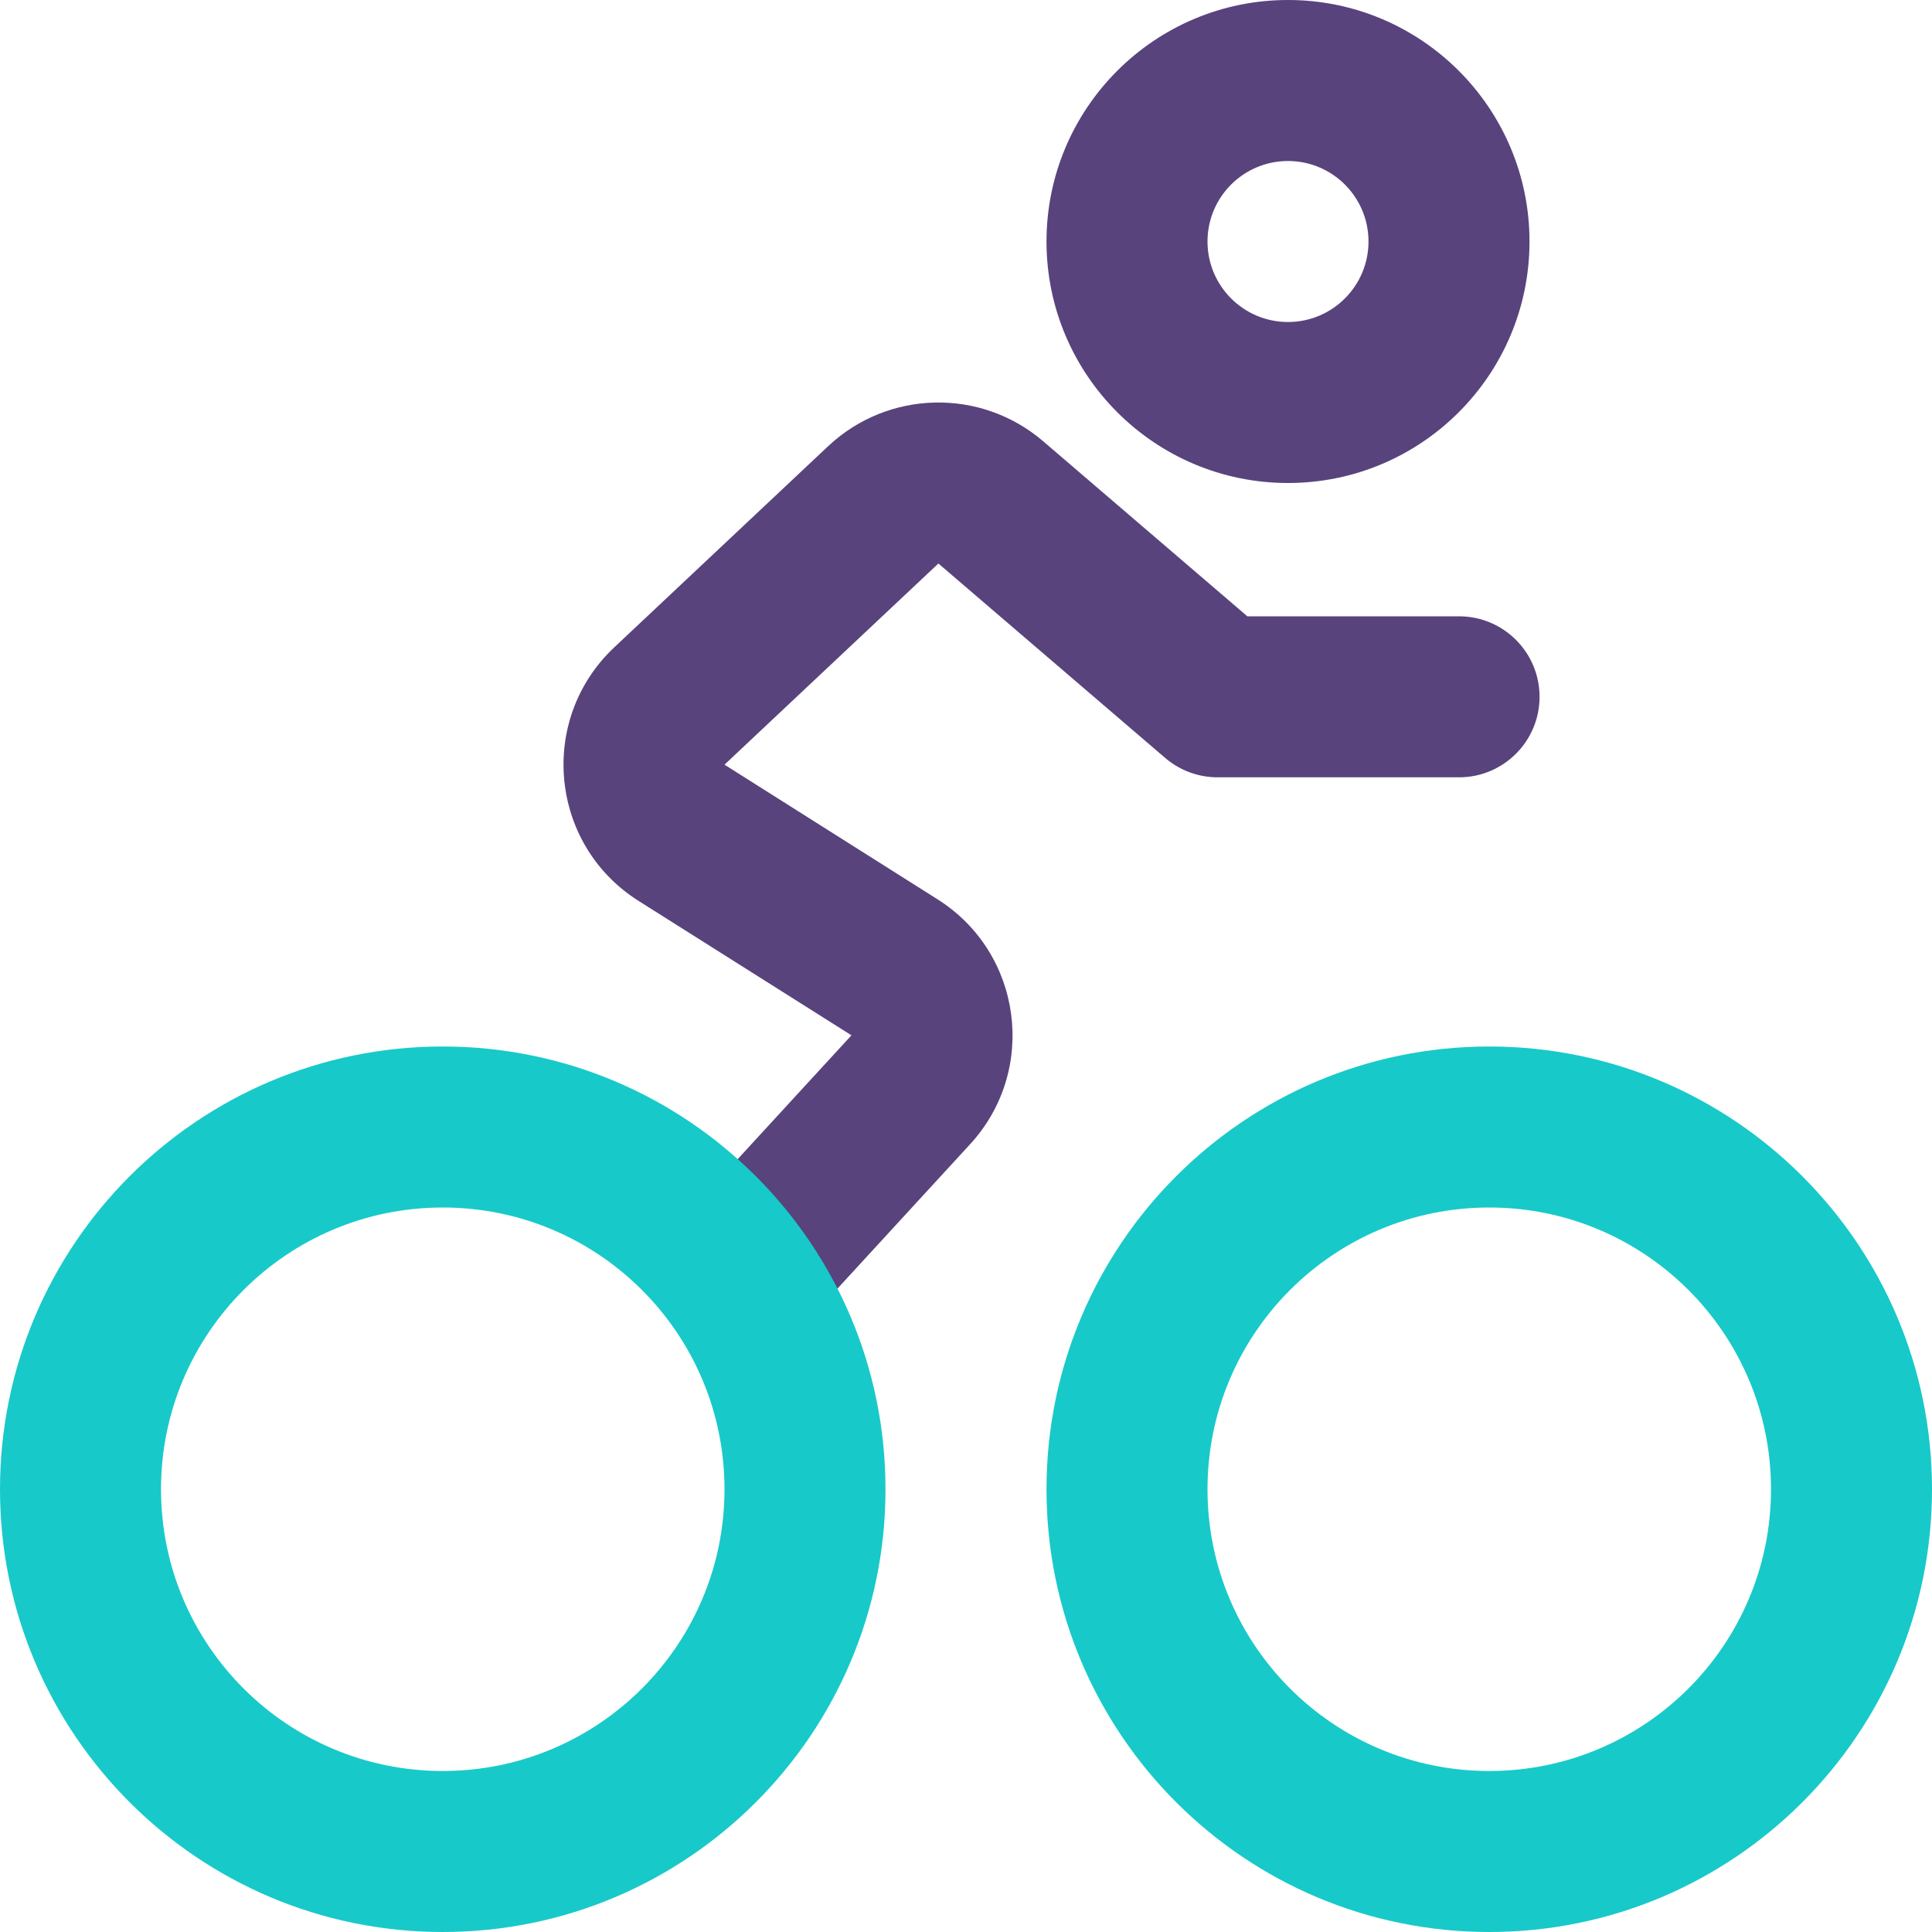 <?xml version="1.0" encoding="UTF-8"?>
<svg width="24px" height="24px" viewBox="0 0 24 24" version="1.1" xmlns="http://www.w3.org/2000/svg" xmlns:xlink="http://www.w3.org/1999/xlink">
    <!-- Generator: Sketch 50.2 (55047) - http://www.bohemiancoding.com/sketch -->
    <title>icon - bike@2x</title>
    <desc>Created with Sketch.</desc>
    <defs></defs>
    <g id="icon---bike" stroke="none" stroke-width="1" fill="none" fill-rule="evenodd">
        <g id="Page-1" fill-rule="nonzero">
            <path d="M17,3 C17,2.448 16.552,2 16,2 C15.448,2 15,2.448 15,3 C15,3.552 15.448,4 16,4 C16.552,4 17,3.552 17,3 Z M19,3 C19,4.656 17.656,6 16,6 C14.344,6 13,4.656 13,3 C13,1.344 14.344,0 16,0 C17.656,0 19,1.344 19,3 Z" id="Stroke-1" fill="#58437D"></path>
            <path d="M15.495,7.656 L18.125,7.656 C18.677,7.656 19.125,8.104 19.125,8.656 C19.125,9.208 18.677,9.656 18.125,9.656 L15.125,9.656 C14.886,9.656 14.656,9.571 14.474,9.415 L11.657,7 C11.657,7 10.772,7.833 9,9.499 C9,9.499 9.881,10.056 11.644,11.17 C12.702,11.836 12.895,13.297 12.05,14.215 L10.104,16.333 C9.73,16.739 9.097,16.766 8.691,16.392 C8.284,16.019 8.257,15.386 8.631,14.979 L10.577,12.861 L7.932,11.191 C6.827,10.493 6.678,8.94 7.629,8.043 L10.286,5.544 C11.03,4.844 12.181,4.816 12.958,5.481 L15.495,7.656 Z" id="Stroke-3" fill="#58437D"></path>
            <path d="M9,18.5 C9,16.567 7.433,15 5.5,15 C3.567,15 2,16.567 2,18.5 C2,20.433 3.567,22 5.5,22 C7.433,22 9,20.433 9,18.5 Z M11,18.5 C11,21.537 8.537,24 5.5,24 C2.463,24 0,21.537 0,18.5 C0,15.463 2.463,13 5.5,13 C8.537,13 11,15.463 11,18.5 Z" id="Stroke-5" fill="#18C9C9"></path>
            <path d="M22,18.5 C22,16.567 20.433,15 18.5,15 C16.567,15 15,16.567 15,18.5 C15,20.433 16.567,22 18.5,22 C20.433,22 22,20.433 22,18.5 Z M24,18.5 C24,21.537 21.537,24 18.5,24 C15.463,24 13,21.537 13,18.5 C13,15.463 15.463,13 18.5,13 C21.537,13 24,15.463 24,18.5 Z" id="Stroke-7" fill="#18C9C9"></path>
        </g>
    </g>
</svg>